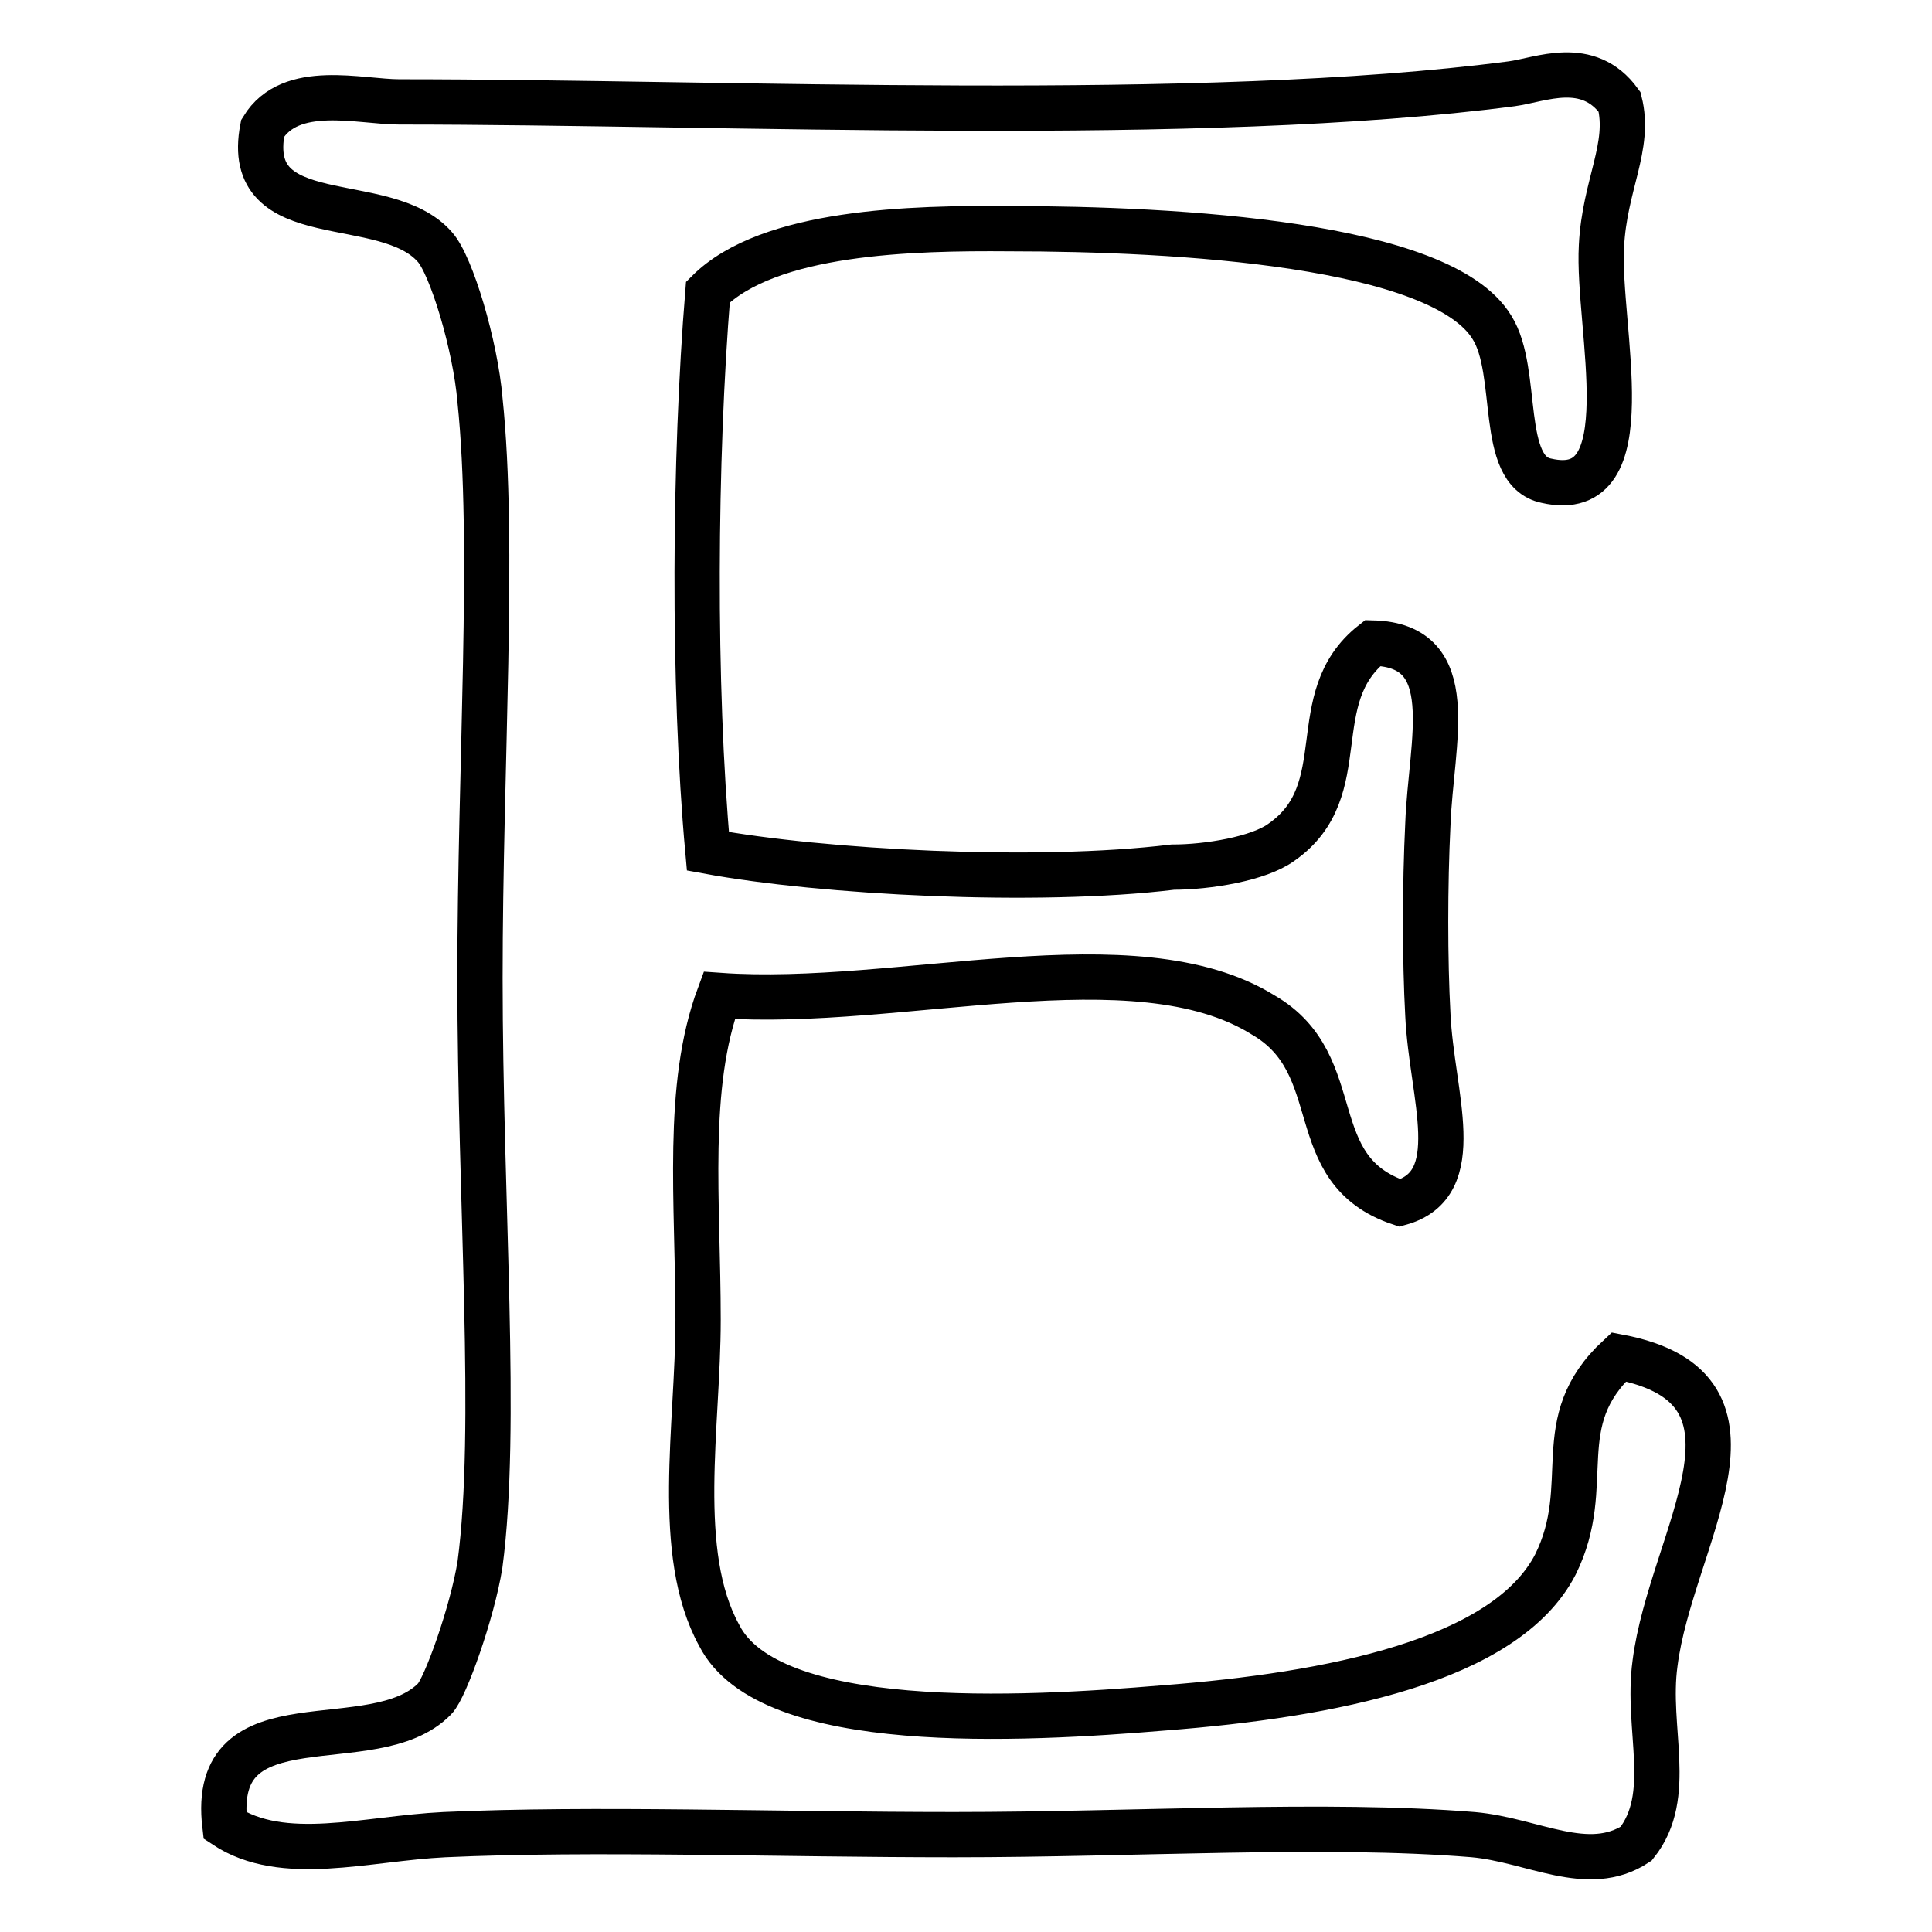 <?xml version="1.0" encoding="utf-8"?>
<!-- Svg Vector Icons : http://www.onlinewebfonts.com/icon -->
<!DOCTYPE svg PUBLIC "-//W3C//DTD SVG 1.1//EN" "http://www.w3.org/Graphics/SVG/1.1/DTD/svg11.dtd">
<svg version="1.1" xmlns="http://www.w3.org/2000/svg" xmlns:xlink="http://www.w3.org/1999/xlink" x="0px" y="0px" viewBox="0 0 256 256" enable-background="new 0 0 256 256" xml:space="preserve">
<g> <path stroke-width="6" fill-opacity="0" stroke="#000000"  d="M58.9,243.1c19.8-0.9,43.9,0,67.5,0c24.3,0,49.2-1.6,68.8,0c7.9,0.7,15.2,5.4,21.6,1.2 c5.1-6.4,1.3-15.2,2.5-23.9c2.1-16.6,17.3-36.4-4.8-40.6c-9.4,8.7-3.1,16.8-8.4,27.5c-6.6,12.8-29.8,17.3-51.8,19 c-19.1,1.6-52.4,3.4-59-9.6c-6-10.9-2.8-27.8-2.8-41.8c0-15.7-1.7-30.9,2.8-43c23.9,1.7,55.1-8,72.1,2.6 c11.4,6.6,4.9,20.5,18.1,24.9c9-2.5,4.2-14.2,3.7-24.9c-0.4-7.3-0.4-17.2,0-25.3c0.4-11,4.5-23.7-7.3-24 c-9.3,7.3-2.2,19.5-12.1,26.4c-3,2.2-9.8,3.3-14.4,3.3c-18.1,2.2-46.4,0.7-61.6-2.1c-2-22-1.8-52,0-74.1c8.1-8.1,27.1-8.5,39.9-8.4 c22.4,0,57.3,2,64,13.1c3.7,5.9,0.8,19,7.2,20.3c13.1,3,6.7-20.3,7.3-31.1c0.4-8.1,3.9-13.2,2.4-19.1c-4.2-5.8-10.5-2.9-14.3-2.4 c-41.3,5.4-103.6,2.4-147.4,2.4c-5.2,0-14.4-2.6-18.1,3.5C32.1,31,51,25.2,57.6,32.7c2.2,2.4,5.4,13.1,6,20.3c2,19.1,0,48.4,0,76.6 c0,29.6,2.4,59.7,0,77.7c-1,6.3-4.6,16.4-6,17.8c-8.1,8.3-29.9-0.8-27.8,16.8C37.5,247,48.5,243.6,58.9,243.1L58.9,243.1z"/></g>
</svg>